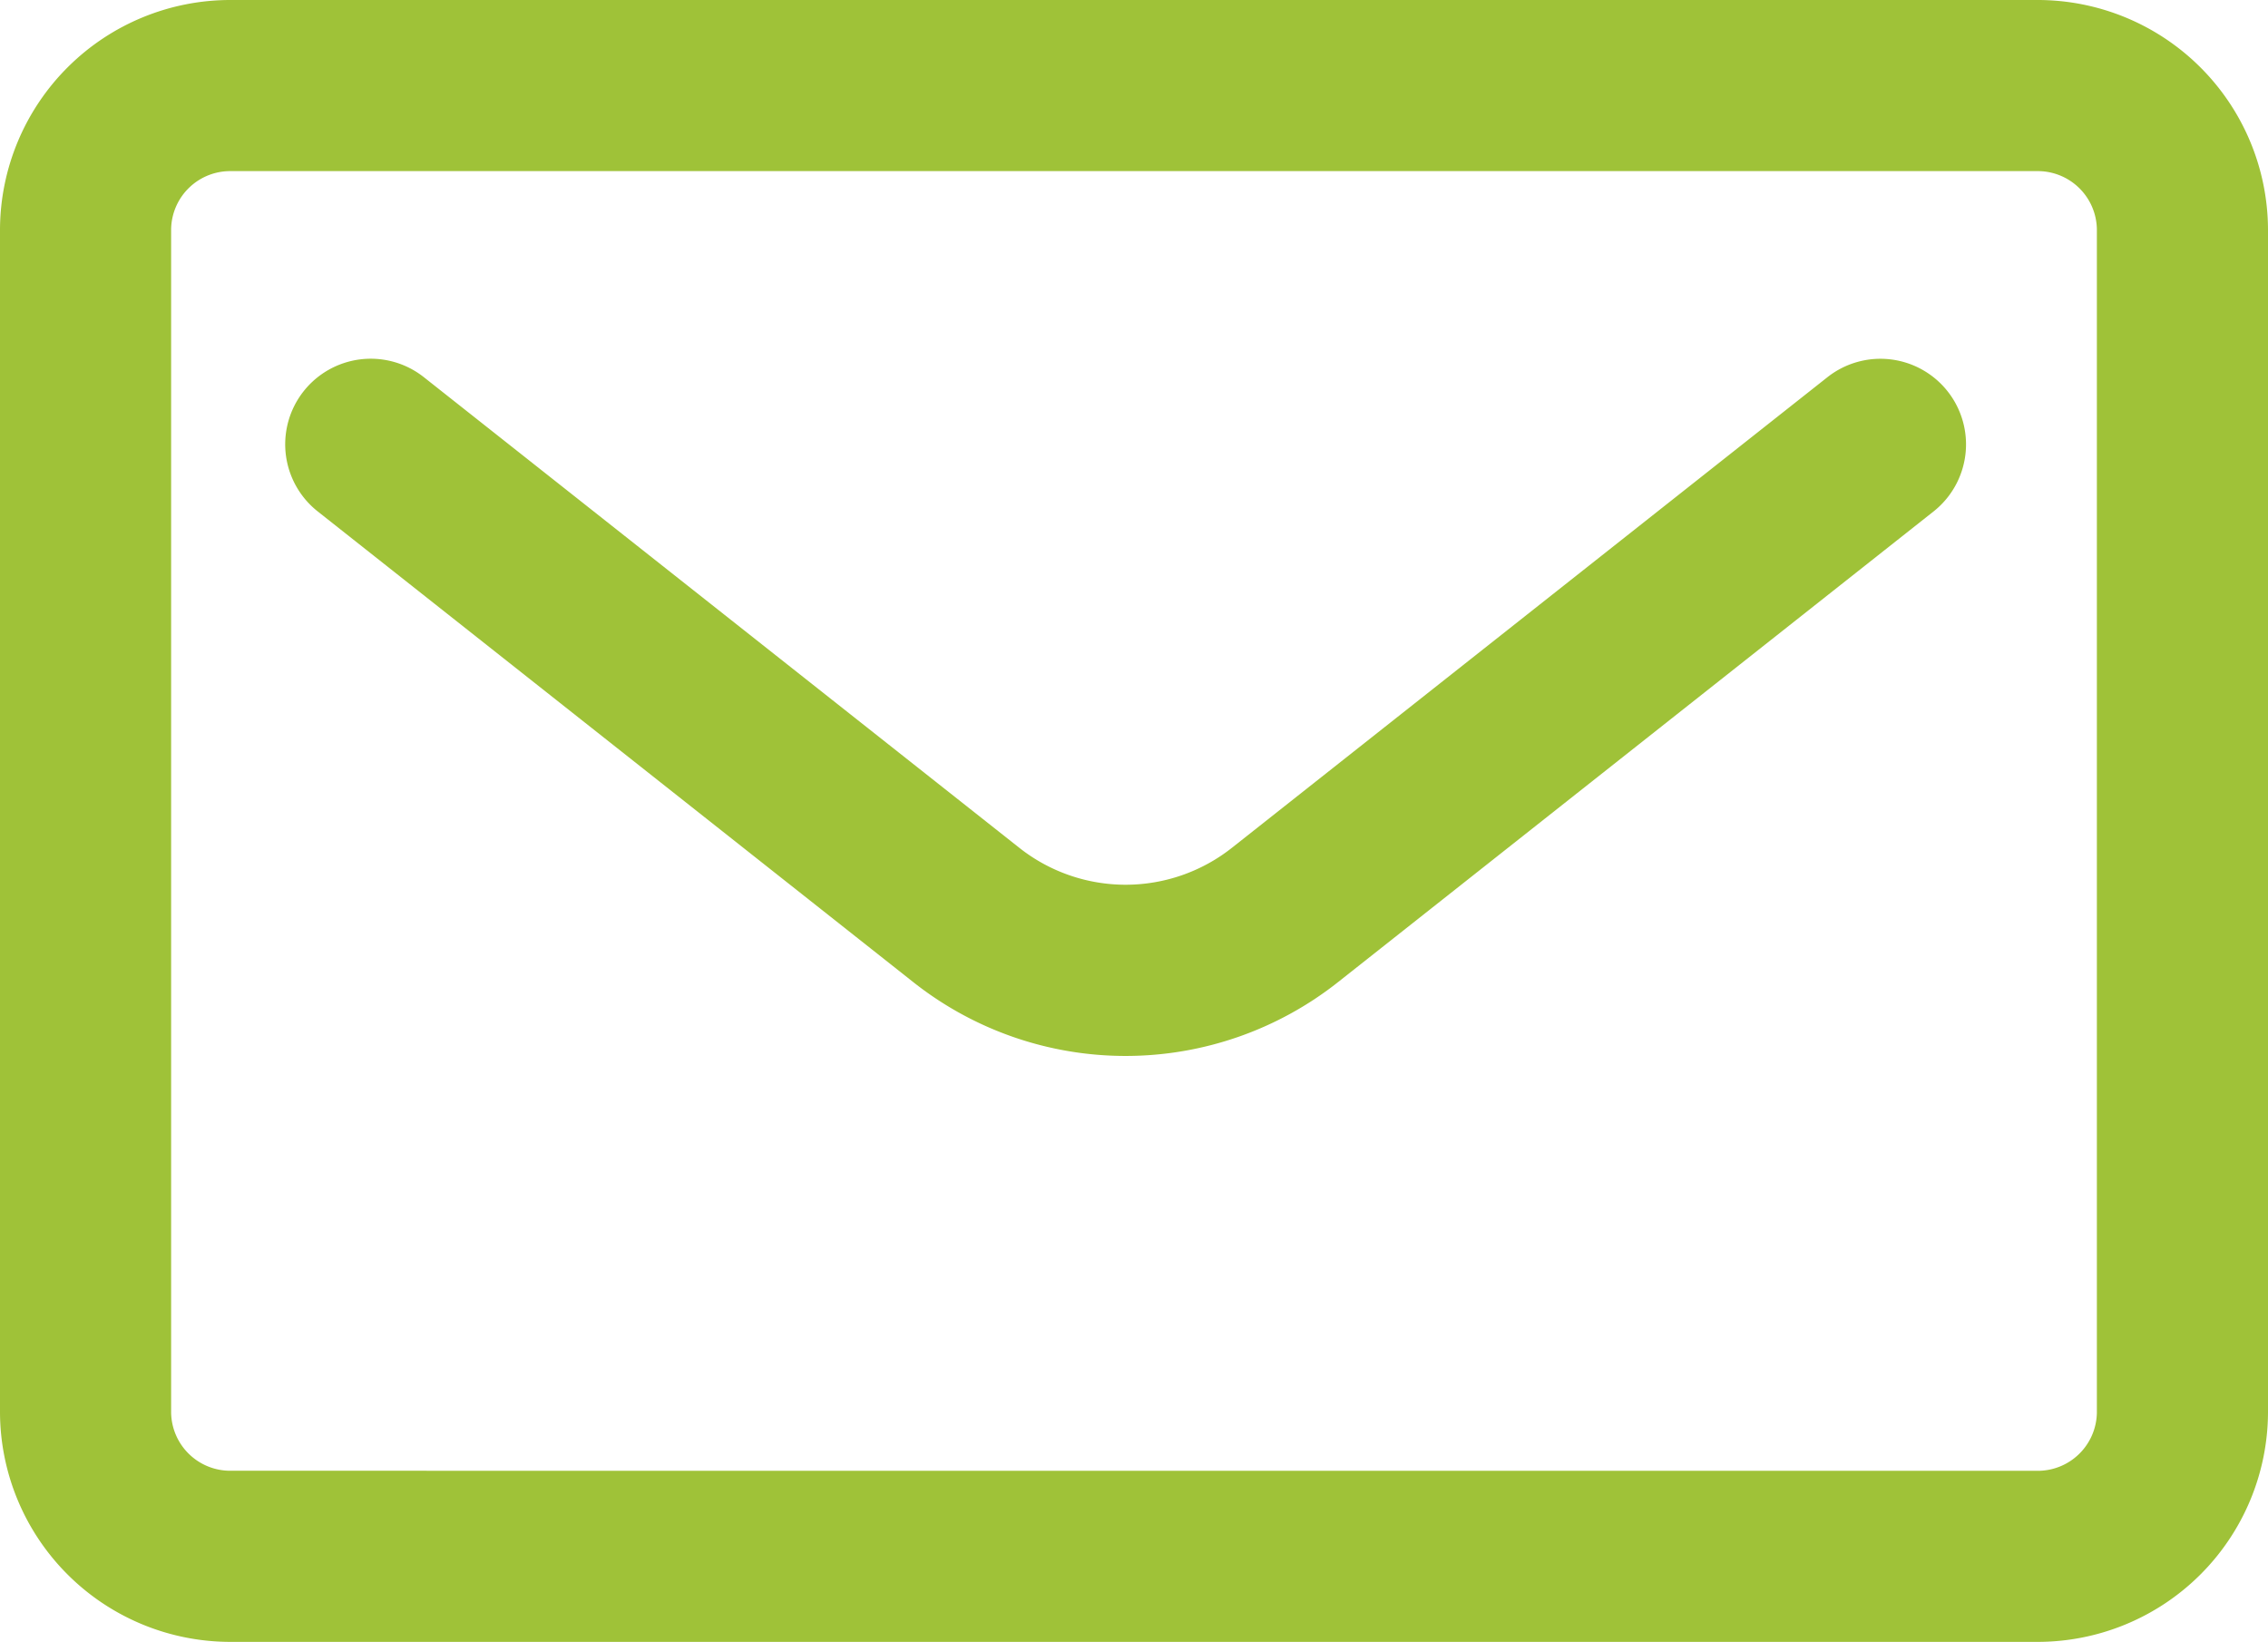 <svg xmlns="http://www.w3.org/2000/svg" width="39.76" height="28.785" viewBox="0 0 39.76 28.785"><defs><style>.a{fill:#9fc238;}</style></defs><g transform="translate(-323.033 -669.206)"><path class="a" d="M340.449,684.893a6,6,0,0,1-3.73-1.3l-10.433-8.246a1.5,1.5,0,1,1,1.86-2.354l10.433,8.246a3.006,3.006,0,0,0,3.74,0l10.433-8.245a1.5,1.5,0,1,1,1.86,2.354l-10.433,8.246A6.005,6.005,0,0,1,340.449,684.893Z" transform="translate(2.317 2.825)"/><path class="a" d="M326.583,669.206h31.659a4.039,4.039,0,0,1,4.051,4.018v20.748a4.039,4.039,0,0,1-4.051,4.018H326.583a4.039,4.039,0,0,1-4.05-4.018V673.224A4.039,4.039,0,0,1,326.583,669.206Zm31.659,25.785a1.036,1.036,0,0,0,1.051-1.018V673.224a1.036,1.036,0,0,0-1.051-1.018H326.583a1.035,1.035,0,0,0-1.05,1.018v20.748a1.036,1.036,0,0,0,1.05,1.018Z" transform="translate(0.5)"/></g></svg>